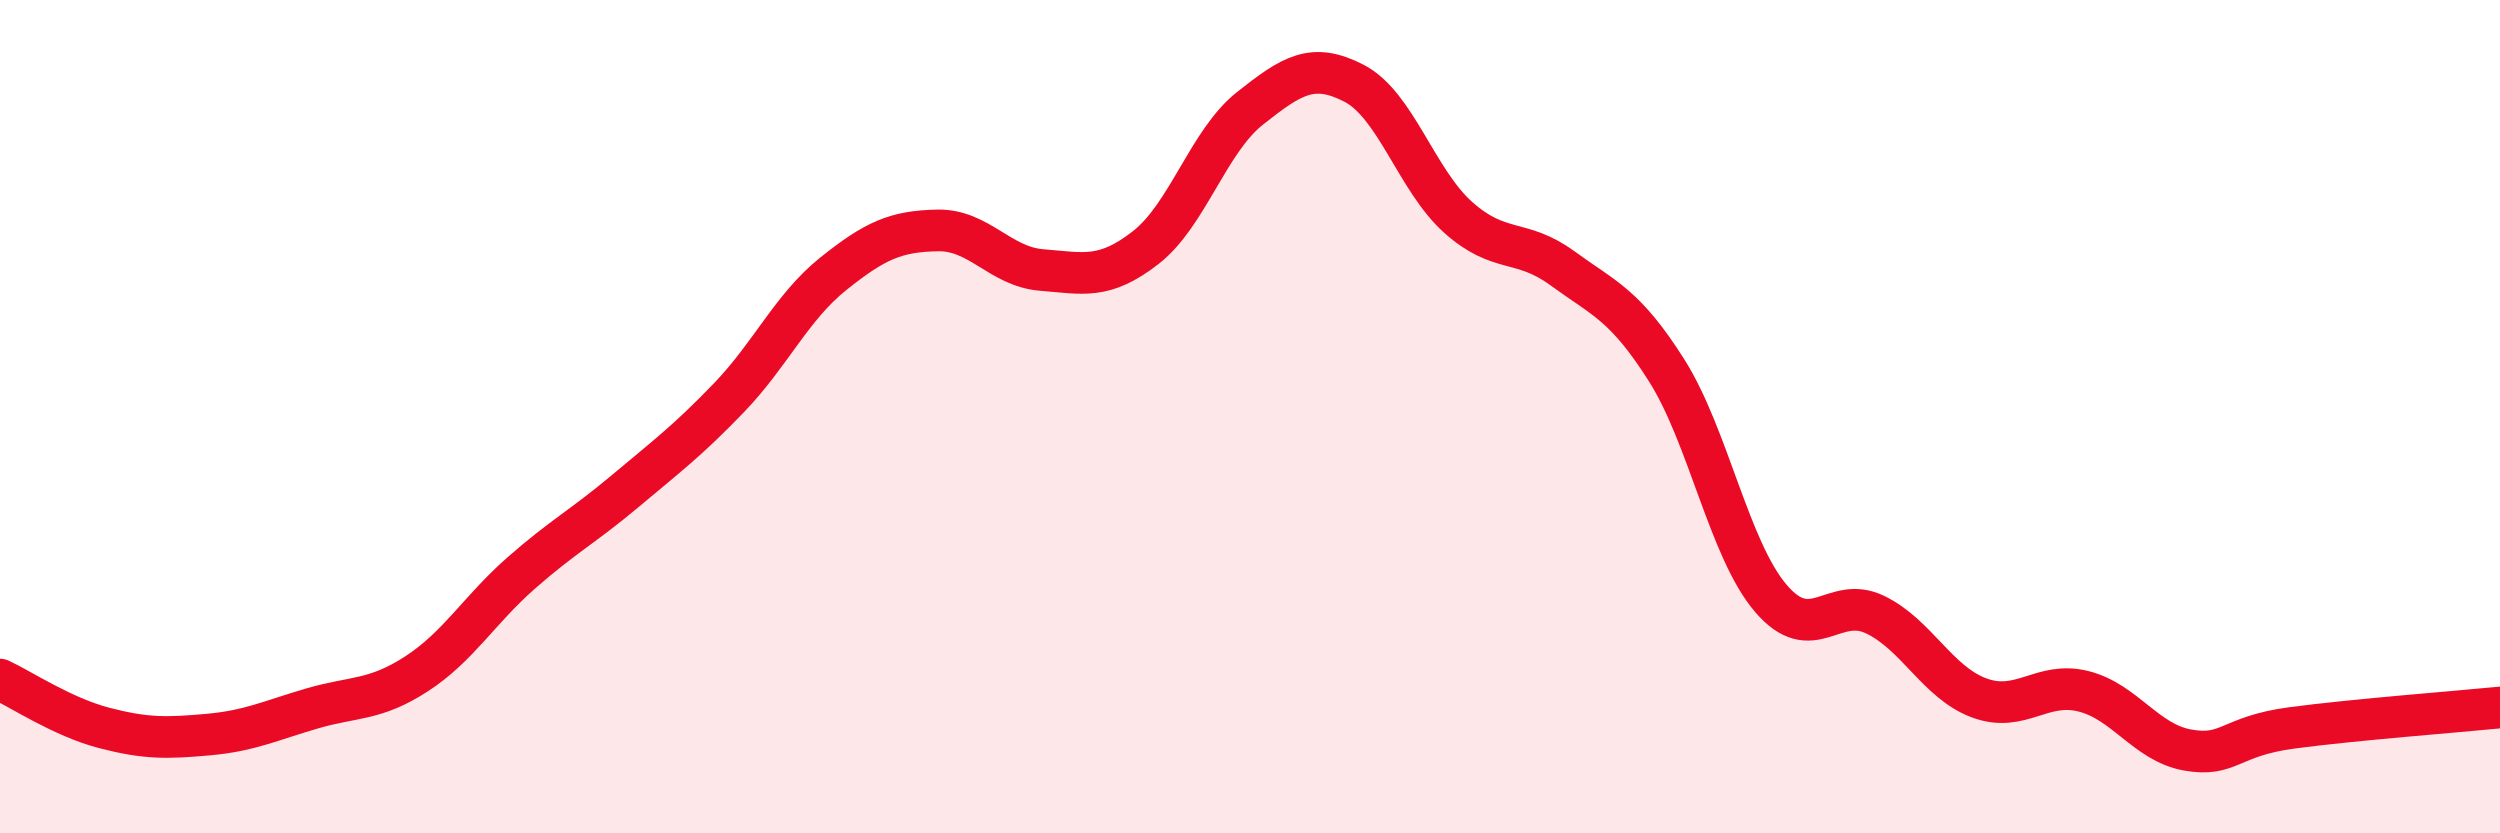 
    <svg width="60" height="20" viewBox="0 0 60 20" xmlns="http://www.w3.org/2000/svg">
      <path
        d="M 0,16.31 C 0.5,16.54 1.5,17.21 2.5,17.47 C 3.5,17.73 4,17.72 5,17.63 C 6,17.54 6.5,17.29 7.5,17 C 8.5,16.71 9,16.82 10,16.17 C 11,15.52 11.5,14.64 12.5,13.76 C 13.5,12.88 14,12.63 15,11.79 C 16,10.95 16.5,10.58 17.5,9.54 C 18.5,8.5 19,7.37 20,6.57 C 21,5.77 21.5,5.55 22.5,5.53 C 23.5,5.51 24,6.4 25,6.48 C 26,6.56 26.5,6.72 27.5,5.94 C 28.5,5.16 29,3.39 30,2.6 C 31,1.81 31.5,1.48 32.5,2 C 33.5,2.52 34,4.33 35,5.22 C 36,6.11 36.5,5.71 37.5,6.44 C 38.5,7.17 39,7.31 40,8.89 C 41,10.47 41.5,13.19 42.5,14.36 C 43.5,15.53 44,14.27 45,14.75 C 46,15.23 46.5,16.38 47.5,16.75 C 48.5,17.12 49,16.34 50,16.59 C 51,16.84 51.5,17.82 52.5,18 C 53.5,18.18 53.5,17.67 55,17.47 C 56.5,17.27 59,17.08 60,16.98L60 20L0 20Z"
        fill="#EB0A25"
        opacity="0.1"
        stroke-linecap="round"
        stroke-linejoin="round"
      />
      <path
        d="M 0,16.31 C 0.5,16.54 1.5,17.21 2.5,17.47 C 3.5,17.73 4,17.72 5,17.63 C 6,17.54 6.5,17.29 7.5,17 C 8.5,16.71 9,16.82 10,16.17 C 11,15.52 11.5,14.64 12.5,13.76 C 13.5,12.88 14,12.63 15,11.79 C 16,10.95 16.5,10.58 17.5,9.54 C 18.5,8.5 19,7.37 20,6.57 C 21,5.77 21.5,5.55 22.5,5.53 C 23.5,5.51 24,6.4 25,6.48 C 26,6.56 26.5,6.72 27.5,5.94 C 28.5,5.16 29,3.39 30,2.6 C 31,1.81 31.5,1.48 32.5,2 C 33.5,2.52 34,4.33 35,5.22 C 36,6.11 36.5,5.71 37.5,6.44 C 38.5,7.17 39,7.31 40,8.89 C 41,10.47 41.5,13.19 42.5,14.36 C 43.5,15.53 44,14.27 45,14.75 C 46,15.23 46.5,16.38 47.5,16.75 C 48.5,17.12 49,16.34 50,16.59 C 51,16.84 51.5,17.82 52.5,18 C 53.5,18.18 53.5,17.67 55,17.47 C 56.5,17.27 59,17.08 60,16.98"
        stroke="#EB0A25"
        stroke-width="1"
        fill="none"
        stroke-linecap="round"
        stroke-linejoin="round"
      />
    </svg>
  